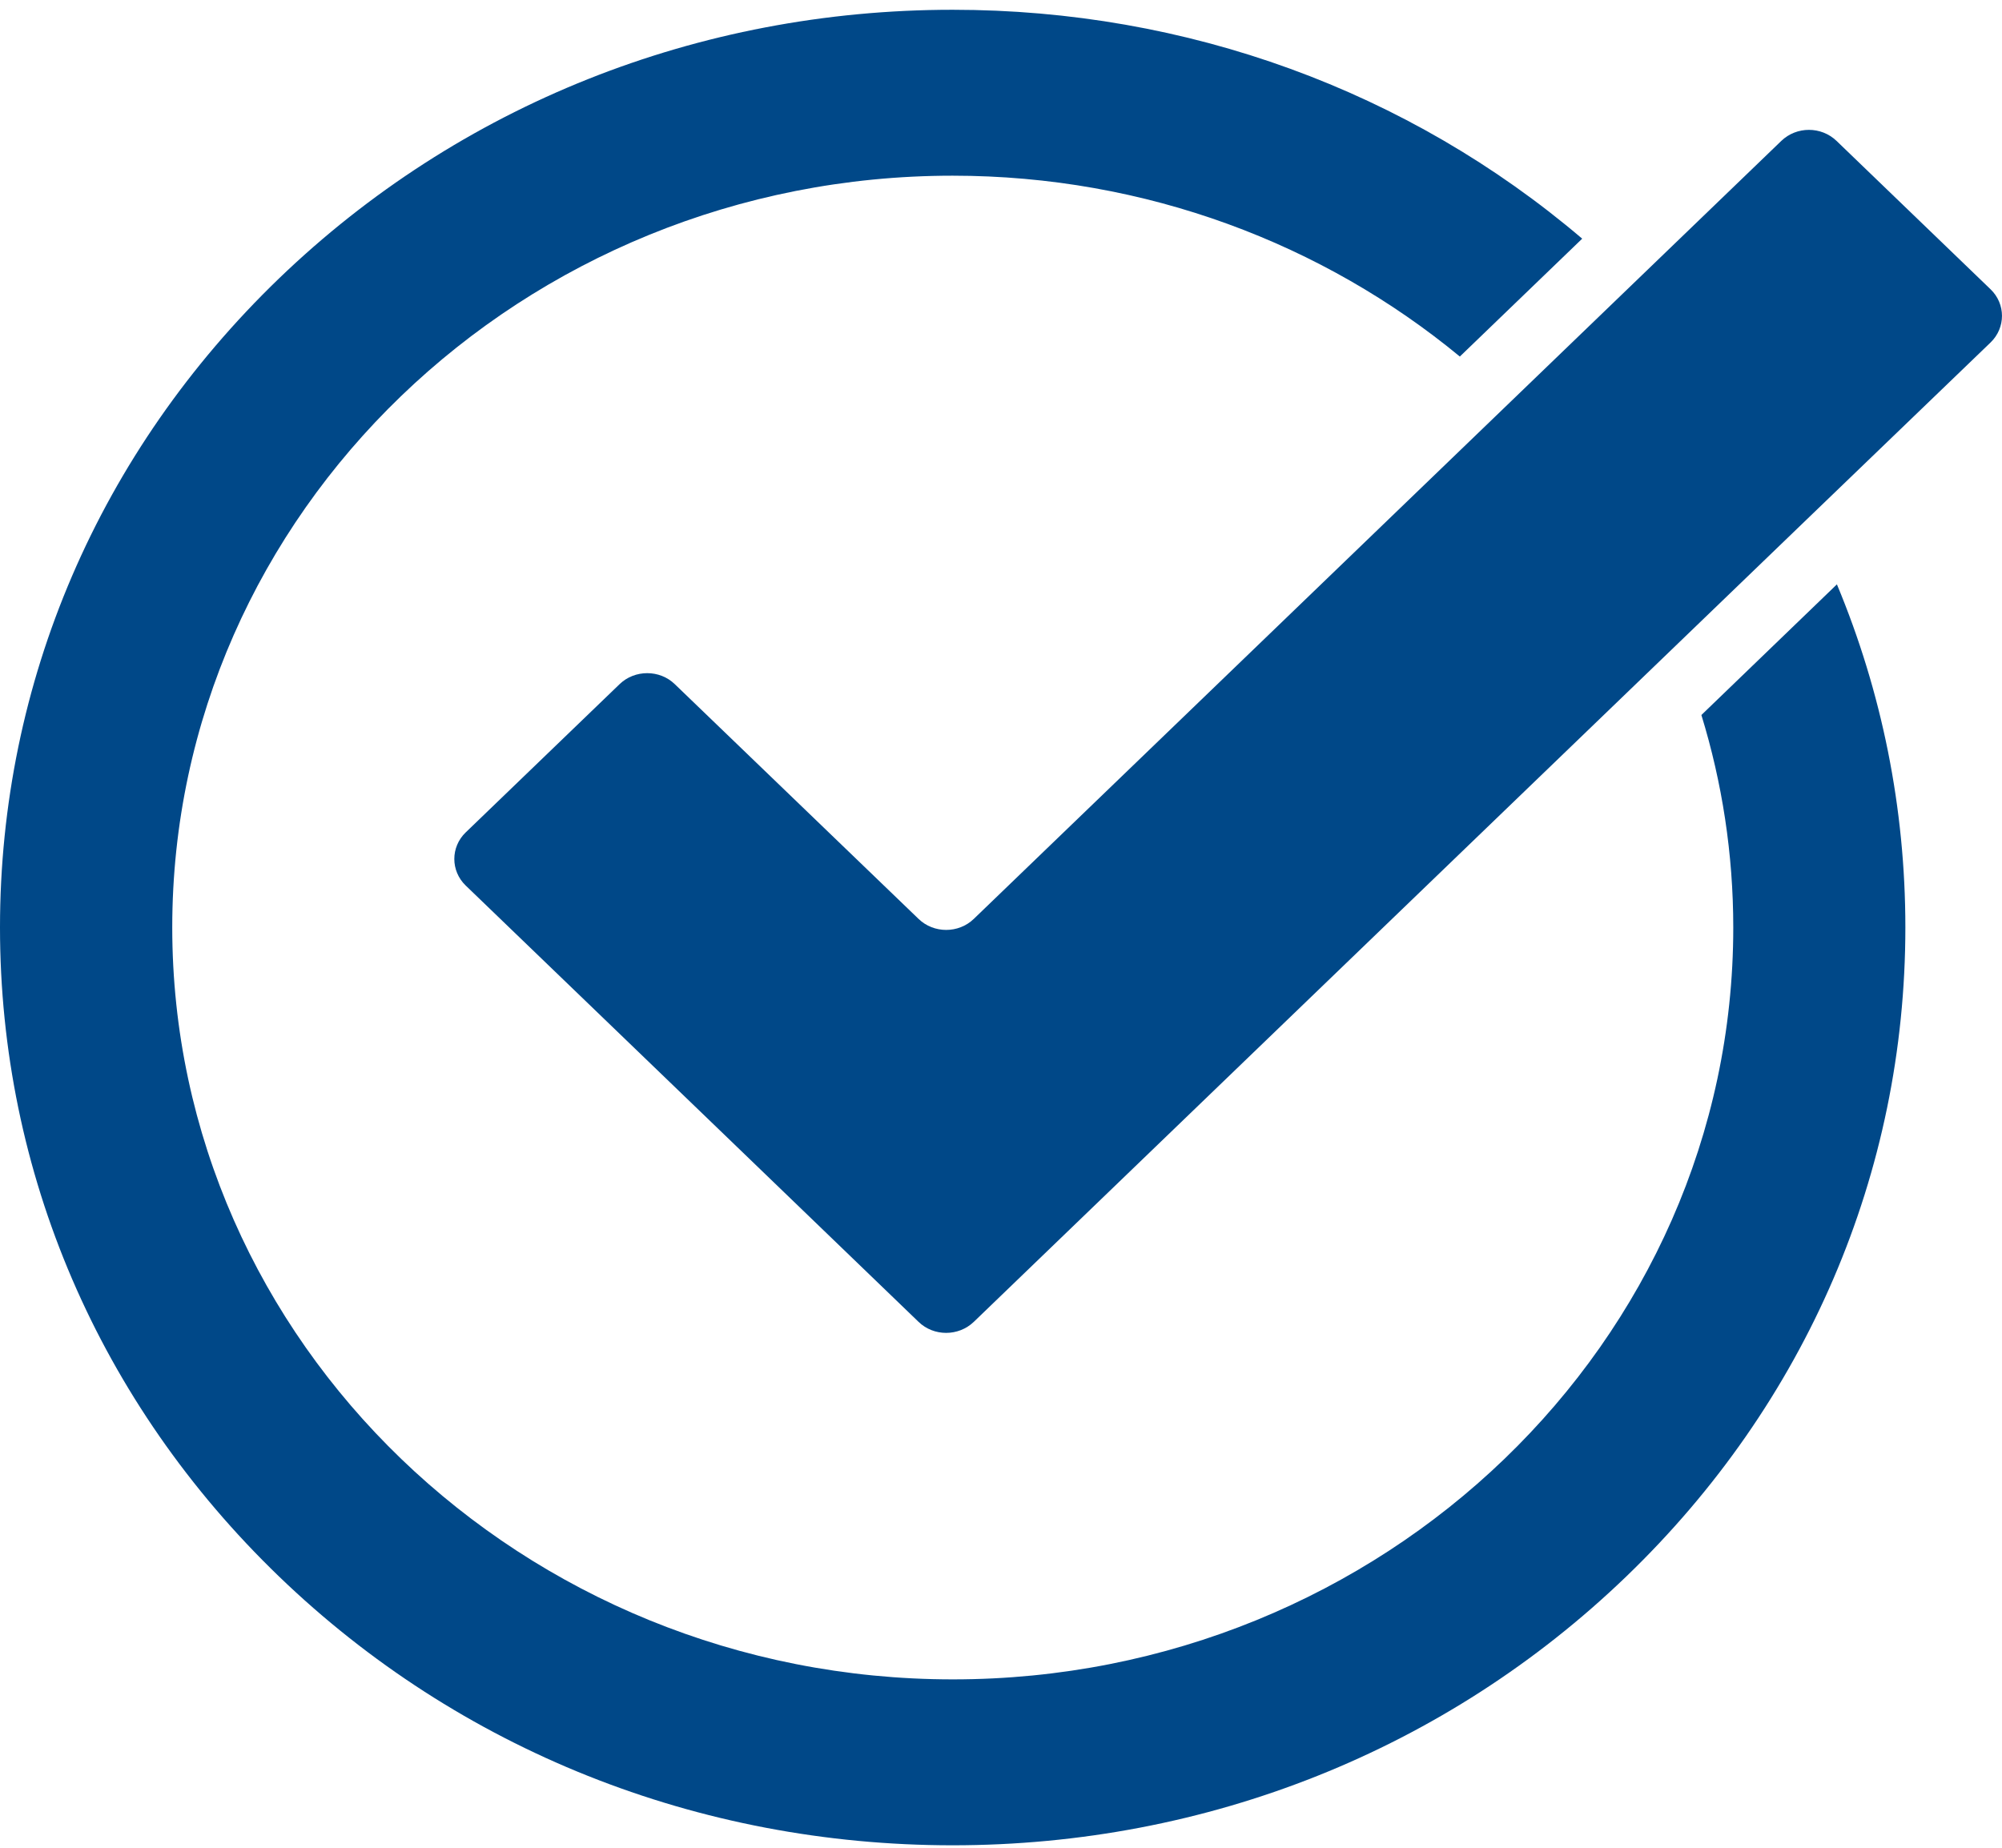 <svg width="26" height="24" viewBox="0 0 26 24" fill="none" xmlns="http://www.w3.org/2000/svg">
<g clip-path="url(#clip0_23_121)">
<path d="M23.856 7.59L22.096 9.287C22.365 10.163 22.51 11.089 22.51 12.048C22.51 17.432 17.963 21.813 12.375 21.813C6.787 21.813 2.237 17.432 2.237 12.046C2.237 6.661 6.784 2.282 12.372 2.282C14.885 2.282 17.187 3.169 18.959 4.631L20.548 3.1C18.289 1.177 15.415 0.127 12.372 0.127C9.068 0.127 5.96 1.367 3.623 3.617C1.287 5.869 0 8.863 0 12.046C0 15.23 1.287 18.224 3.623 20.476C5.96 22.728 9.068 23.968 12.372 23.968C15.676 23.968 18.783 22.728 21.121 20.476C23.459 18.224 24.745 15.232 24.745 12.046C24.745 10.495 24.439 8.987 23.856 7.59Z" fill="#004888"/>
<path d="M25.852 4.448L23.462 6.749L21.765 8.384L12.646 17.17C12.447 17.36 12.127 17.36 11.93 17.17L9.572 14.897L6.048 11.502C5.851 11.312 5.851 11.002 6.048 10.812L8.047 8.886C8.244 8.696 8.567 8.696 8.763 8.886L11.93 11.936C12.127 12.126 12.449 12.126 12.646 11.936L23.134 1.83C23.333 1.639 23.652 1.639 23.851 1.83L25.852 3.758C26.049 3.948 26.049 4.257 25.852 4.448Z" fill="#004888"/>
</g>
<defs>
<clipPath id="clip0_23_121">
<rect width="26" height="23.842" fill="white" transform="translate(0 0.127)"/>
</clipPath>
</defs>
</svg>
